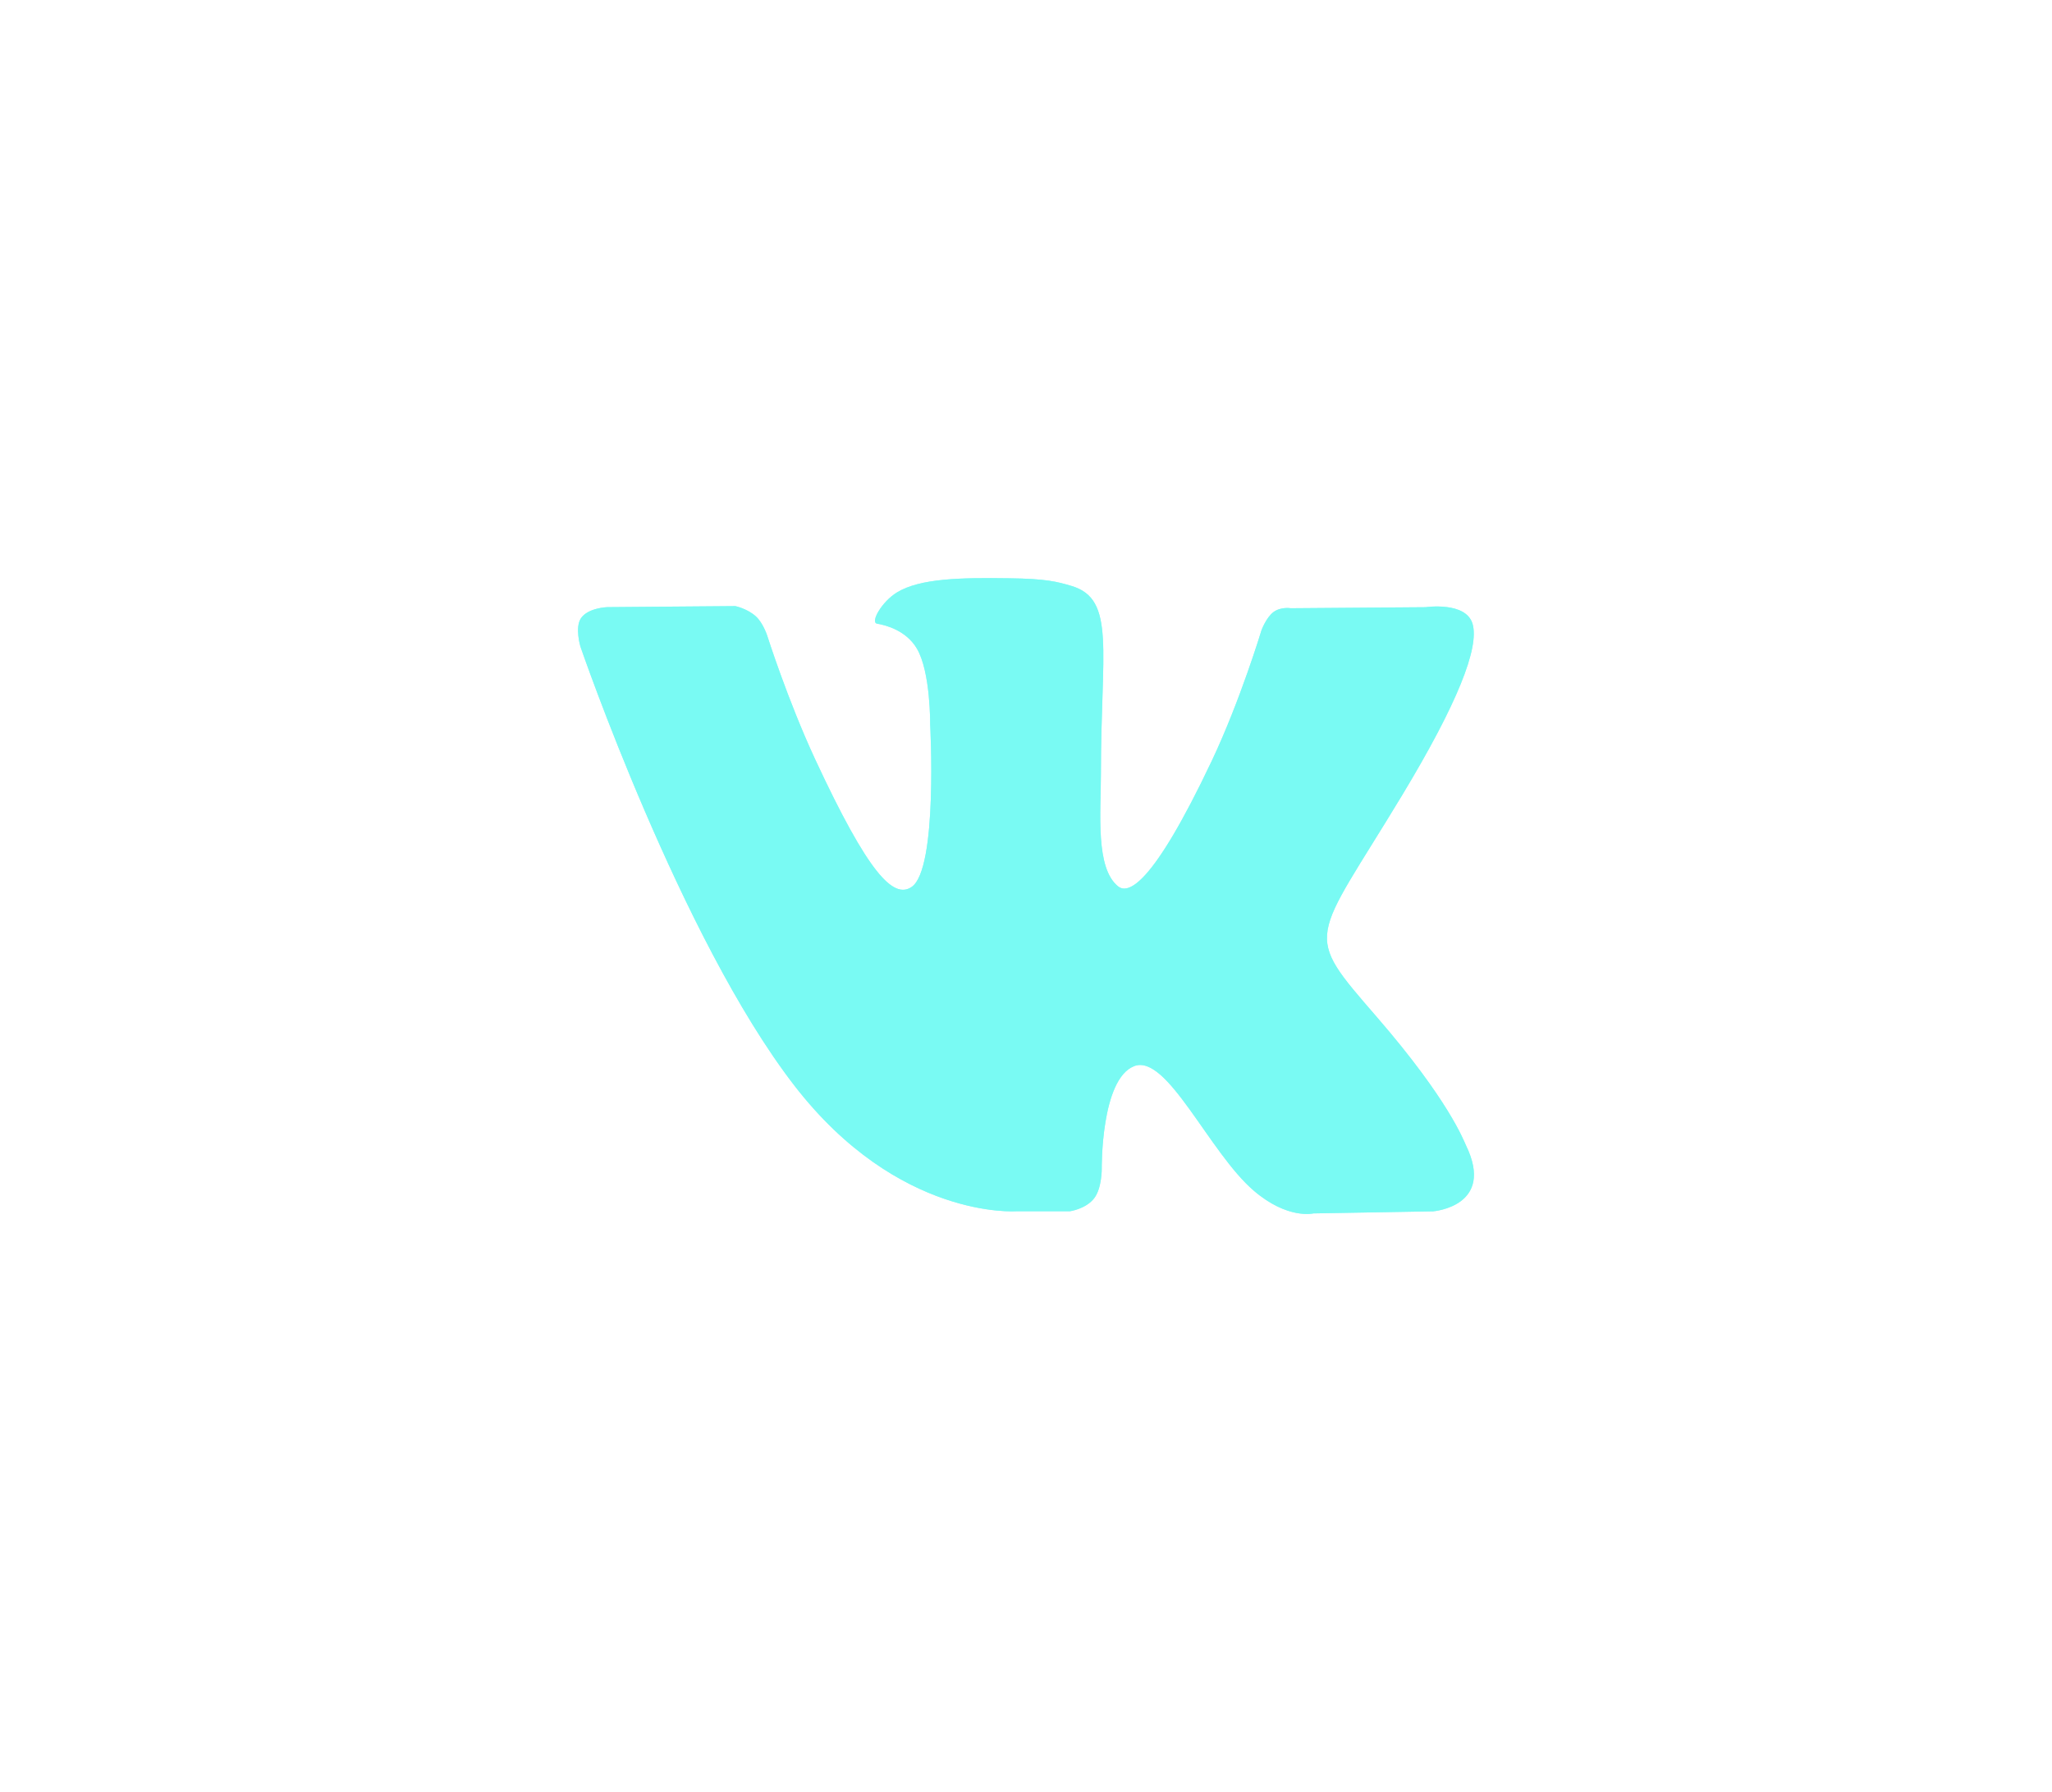 <svg width="71" height="62" viewBox="0 0 71 62" fill="none" xmlns="http://www.w3.org/2000/svg" xmlns:xlink="http://www.w3.org/1999/xlink">
  <defs>
    <path id="path" d="M35.166 41.905H37.02C37.02 41.905 37.579 41.829 37.866 41.446C38.128 41.094 38.121 40.434 38.121 40.434C38.121 40.434 38.085 37.341 39.239 36.886C40.377 36.437 41.837 39.875 43.386 41.198C44.556 42.198 45.446 41.98 45.446 41.98L49.586 41.908C49.586 41.908 51.751 41.741 50.723 39.624C50.64 39.451 50.126 38.058 47.645 35.193C45.049 32.196 45.397 32.68 48.524 27.496C50.428 24.338 51.189 22.411 50.952 21.586C50.725 20.8 49.325 21.007 49.325 21.007L44.663 21.043C44.663 21.043 44.317 20.985 44.062 21.176C43.812 21.363 43.65 21.798 43.65 21.798C43.65 21.798 42.913 24.241 41.929 26.32C39.853 30.703 39.023 30.936 38.684 30.663C37.895 30.027 38.092 28.114 38.092 26.755C38.092 22.506 38.61 20.734 37.083 20.274C36.576 20.123 36.202 20.022 34.907 20.006C33.242 19.982 31.836 20.009 31.039 20.493C30.508 20.815 30.101 21.537 30.349 21.577C30.657 21.629 31.354 21.812 31.724 22.438C32.202 23.247 32.184 25.062 32.184 25.062C32.184 25.062 32.459 30.063 31.543 30.685C30.914 31.111 30.053 30.241 28.202 26.263C27.256 24.226 26.54 21.974 26.54 21.974C26.54 21.974 26.401 21.552 26.156 21.327C25.857 21.054 25.441 20.969 25.441 20.969L21.011 21.005C21.011 21.005 20.346 21.027 20.102 21.388C19.884 21.708 20.083 22.371 20.083 22.371C20.083 22.371 23.551 32.462 27.477 37.546C31.079 42.212 35.166 41.905 35.166 41.905Z"/>

    <filter id="filter" filterUnits="userSpaceOnUse" color-interpolation-filters="sRGB">
      <feGaussianBlur stdDeviation="10"/>
    </filter>
  </defs>

  <use x="0" y="0" xlink:href="#path" fill="rgba(121, 250, 243, 0.75)" filter="url(#filter)"/>
  <use x="0" y="0" xlink:href="#path" fill="#79FAF3"/>
</svg>
